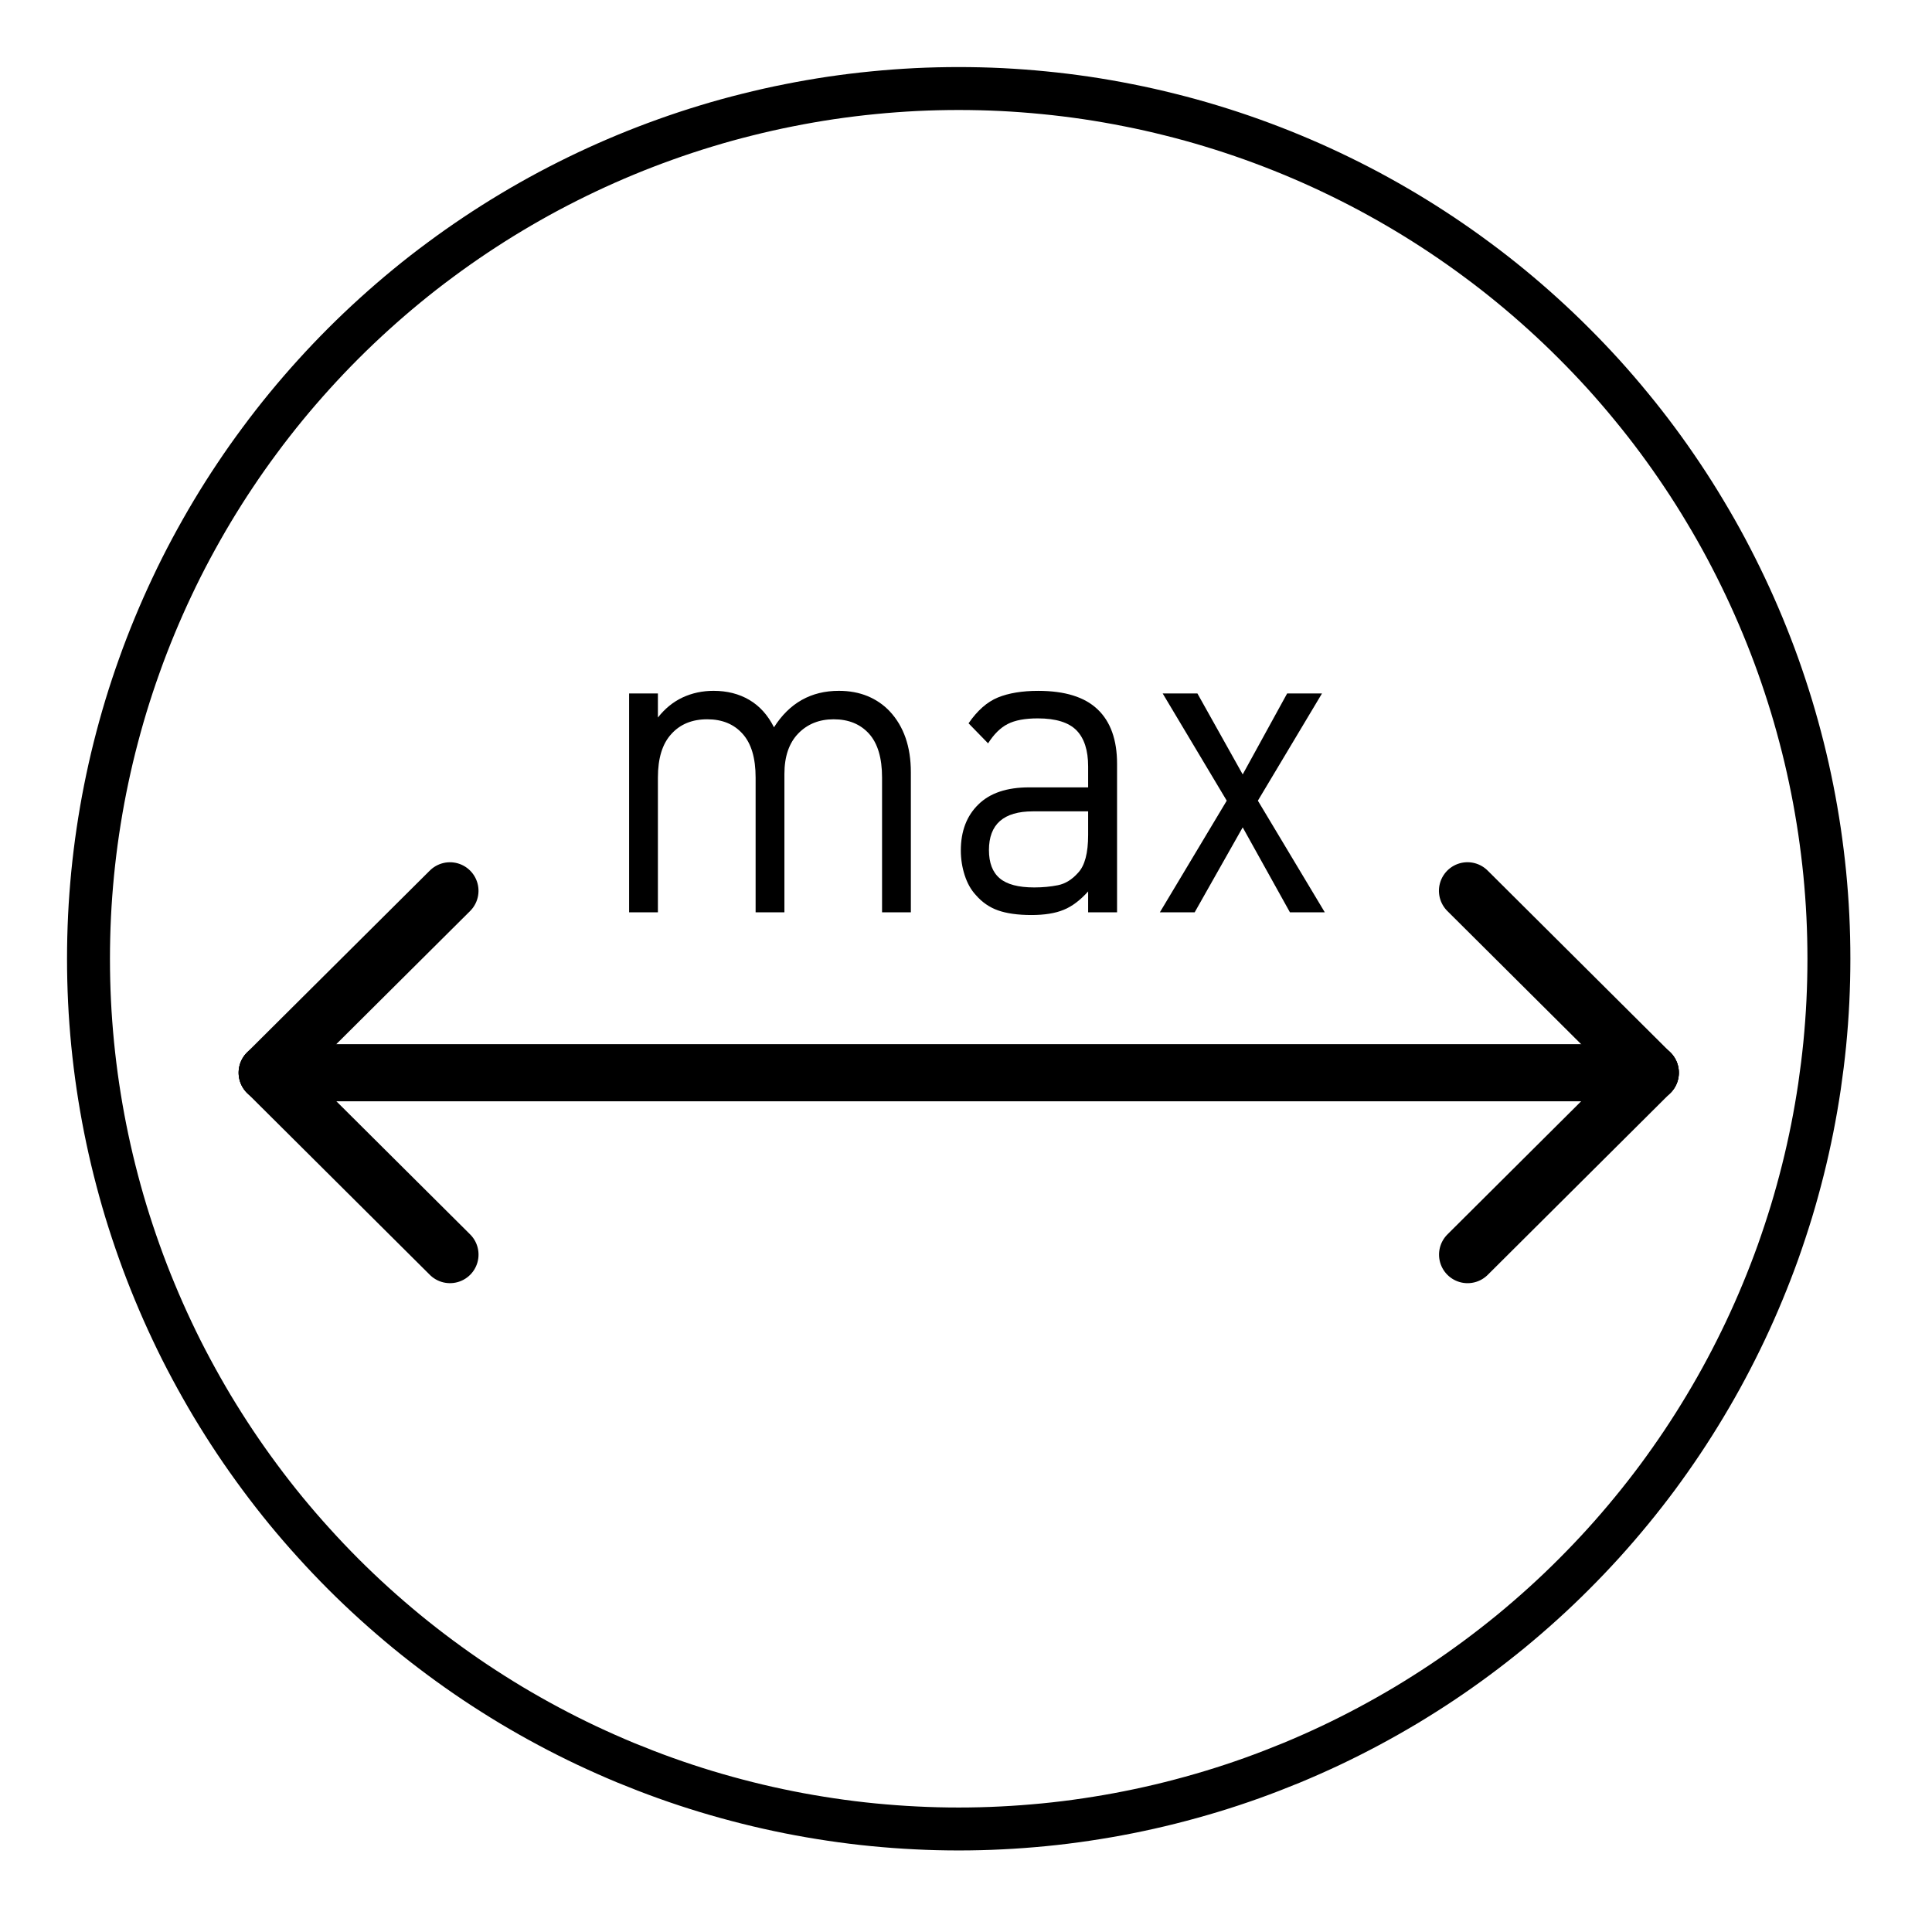 <?xml version="1.0" encoding="UTF-8" standalone="no"?>
<!DOCTYPE svg PUBLIC "-//W3C//DTD SVG 1.1//EN" "http://www.w3.org/Graphics/SVG/1.1/DTD/svg11.dtd">
<svg width="100%" height="100%" viewBox="0 0 500 500" version="1.1" xmlns="http://www.w3.org/2000/svg" xmlns:xlink="http://www.w3.org/1999/xlink" xml:space="preserve" xmlns:serif="http://www.serif.com/" style="fill-rule:evenodd;clip-rule:evenodd;">
    <g transform="matrix(0,-11.111,-11.111,0,248.111,22.911)">
        <path d="M-0,0C-0,0.332 -0.008,0.663 -0.024,0.994C-0.041,1.326 -0.065,1.657 -0.098,1.987C-0.13,2.317 -0.171,2.646 -0.219,2.974C-0.268,3.302 -0.325,3.629 -0.39,3.955C-0.454,4.28 -0.527,4.603 -0.608,4.925C-0.688,5.247 -0.776,5.567 -0.873,5.884C-0.969,6.201 -1.073,6.516 -1.185,6.828C-1.297,7.141 -1.416,7.45 -1.543,7.757C-1.67,8.063 -1.804,8.366 -1.946,8.666C-2.088,8.966 -2.237,9.262 -2.393,9.555C-2.55,9.848 -2.713,10.136 -2.884,10.421C-3.054,10.705 -3.232,10.985 -3.416,11.261C-3.601,11.537 -3.791,11.808 -3.989,12.074C-4.186,12.341 -4.39,12.603 -4.601,12.859C-4.811,13.115 -5.028,13.366 -5.251,13.612C-5.474,13.858 -5.702,14.098 -5.937,14.333C-6.171,14.567 -6.412,14.796 -6.657,15.018C-6.903,15.241 -7.154,15.458 -7.411,15.669C-7.667,15.879 -7.928,16.083 -8.195,16.28C-8.461,16.478 -8.732,16.669 -9.008,16.853C-9.284,17.038 -9.564,17.215 -9.849,17.386C-10.133,17.556 -10.422,17.719 -10.714,17.876C-11.007,18.033 -11.303,18.182 -11.603,18.323C-11.903,18.465 -12.206,18.599 -12.512,18.726C-12.819,18.853 -13.128,18.973 -13.441,19.084C-13.753,19.196 -14.068,19.3 -14.386,19.397C-14.703,19.493 -15.023,19.581 -15.344,19.662C-15.666,19.743 -15.99,19.815 -16.315,19.88C-16.64,19.945 -16.967,20.001 -17.295,20.05C-17.623,20.099 -17.952,20.139 -18.283,20.172C-18.613,20.204 -18.944,20.229 -19.275,20.245C-19.606,20.261 -19.937,20.269 -20.269,20.269C-20.601,20.269 -20.933,20.261 -21.264,20.245C-21.595,20.229 -21.926,20.204 -22.256,20.172C-22.586,20.139 -22.915,20.099 -23.244,20.05C-23.572,20.001 -23.898,19.945 -24.224,19.88C-24.549,19.815 -24.872,19.743 -25.194,19.662C-25.516,19.581 -25.836,19.493 -26.153,19.397C-26.47,19.3 -26.785,19.196 -27.098,19.084C-27.41,18.973 -27.72,18.853 -28.026,18.726C-28.333,18.599 -28.636,18.465 -28.936,18.323C-29.236,18.182 -29.532,18.033 -29.824,17.876C-30.117,17.719 -30.405,17.556 -30.69,17.386C-30.974,17.215 -31.254,17.038 -31.531,16.853C-31.806,16.669 -32.077,16.478 -32.344,16.28C-32.61,16.083 -32.872,15.879 -33.128,15.669C-33.384,15.458 -33.636,15.241 -33.881,15.018C-34.127,14.796 -34.367,14.567 -34.602,14.333C-34.837,14.098 -35.065,13.858 -35.288,13.612C-35.511,13.366 -35.727,13.115 -35.938,12.859C-36.148,12.603 -36.352,12.341 -36.55,12.074C-36.747,11.808 -36.939,11.537 -37.123,11.261C-37.307,10.985 -37.484,10.705 -37.655,10.421C-37.825,10.136 -37.989,9.848 -38.145,9.555C-38.302,9.262 -38.451,8.966 -38.593,8.666C-38.734,8.366 -38.869,8.063 -38.996,7.757C-39.122,7.45 -39.242,7.141 -39.354,6.828C-39.466,6.516 -39.57,6.201 -39.666,5.884C-39.762,5.567 -39.85,5.247 -39.931,4.925C-40.012,4.603 -40.084,4.28 -40.149,3.955C-40.214,3.629 -40.27,3.302 -40.319,2.974C-40.368,2.646 -40.409,2.317 -40.441,1.987C-40.473,1.657 -40.498,1.326 -40.514,0.994C-40.531,0.663 -40.539,0.332 -40.539,0C-40.539,-0.332 -40.531,-0.663 -40.514,-0.995C-40.498,-1.326 -40.473,-1.656 -40.441,-1.987C-40.409,-2.317 -40.368,-2.646 -40.319,-2.974C-40.27,-3.302 -40.214,-3.629 -40.149,-3.954C-40.084,-4.28 -40.012,-4.603 -39.931,-4.925C-39.85,-5.247 -39.762,-5.566 -39.666,-5.884C-39.57,-6.201 -39.466,-6.516 -39.354,-6.829C-39.242,-7.141 -39.122,-7.45 -38.996,-7.757C-38.869,-8.063 -38.734,-8.367 -38.593,-8.666C-38.451,-8.966 -38.302,-9.262 -38.145,-9.555C-37.989,-9.847 -37.825,-10.136 -37.655,-10.421C-37.484,-10.705 -37.307,-10.985 -37.123,-11.261C-36.939,-11.537 -36.747,-11.808 -36.55,-12.074C-36.352,-12.341 -36.148,-12.602 -35.938,-12.859C-35.727,-13.115 -35.511,-13.366 -35.288,-13.612C-35.065,-13.858 -34.837,-14.098 -34.602,-14.332C-34.367,-14.567 -34.127,-14.796 -33.881,-15.019C-33.636,-15.241 -33.384,-15.458 -33.128,-15.668C-32.872,-15.879 -32.61,-16.083 -32.344,-16.281C-32.077,-16.478 -31.806,-16.669 -31.531,-16.853C-31.254,-17.038 -30.974,-17.215 -30.69,-17.385C-30.405,-17.556 -30.117,-17.72 -29.824,-17.876C-29.532,-18.032 -29.236,-18.181 -28.936,-18.323C-28.636,-18.465 -28.333,-18.599 -28.026,-18.726C-27.72,-18.853 -27.41,-18.973 -27.098,-19.085C-26.785,-19.196 -26.47,-19.3 -26.153,-19.397C-25.836,-19.493 -25.516,-19.581 -25.194,-19.662C-24.872,-19.743 -24.549,-19.815 -24.224,-19.88C-23.898,-19.945 -23.572,-20.001 -23.244,-20.05C-22.915,-20.098 -22.586,-20.139 -22.256,-20.172C-21.926,-20.204 -21.595,-20.229 -21.264,-20.245C-20.933,-20.261 -20.601,-20.269 -20.269,-20.269C-19.937,-20.269 -19.606,-20.261 -19.275,-20.245C-18.944,-20.229 -18.613,-20.204 -18.283,-20.172C-17.952,-20.139 -17.623,-20.098 -17.295,-20.05C-16.967,-20.001 -16.64,-19.945 -16.315,-19.88C-15.99,-19.815 -15.666,-19.743 -15.344,-19.662C-15.023,-19.581 -14.703,-19.493 -14.386,-19.397C-14.068,-19.3 -13.753,-19.196 -13.441,-19.085C-13.128,-18.973 -12.819,-18.853 -12.512,-18.726C-12.206,-18.599 -11.903,-18.465 -11.603,-18.323C-11.303,-18.181 -11.007,-18.032 -10.714,-17.876C-10.422,-17.72 -10.133,-17.556 -9.849,-17.385C-9.564,-17.215 -9.284,-17.038 -9.008,-16.853C-8.732,-16.669 -8.461,-16.478 -8.195,-16.281C-7.928,-16.083 -7.667,-15.879 -7.411,-15.668C-7.154,-15.458 -6.903,-15.241 -6.657,-15.019C-6.412,-14.796 -6.171,-14.567 -5.937,-14.332C-5.702,-14.098 -5.474,-13.858 -5.251,-13.612C-5.028,-13.366 -4.811,-13.115 -4.601,-12.859C-4.39,-12.602 -4.186,-12.341 -3.989,-12.074C-3.791,-11.808 -3.601,-11.537 -3.416,-11.261C-3.232,-10.985 -3.054,-10.705 -2.884,-10.421C-2.713,-10.136 -2.55,-9.847 -2.393,-9.555C-2.237,-9.262 -2.088,-8.966 -1.946,-8.666C-1.804,-8.367 -1.67,-8.063 -1.543,-7.757C-1.416,-7.45 -1.297,-7.141 -1.185,-6.829C-1.073,-6.516 -0.969,-6.201 -0.873,-5.884C-0.776,-5.566 -0.688,-5.247 -0.608,-4.925C-0.527,-4.603 -0.454,-4.28 -0.39,-3.954C-0.325,-3.629 -0.268,-3.302 -0.219,-2.974C-0.171,-2.646 -0.13,-2.317 -0.098,-1.987C-0.065,-1.656 -0.041,-1.326 -0.024,-0.995C-0.008,-0.663 -0,-0.332 -0,0Z" style="fill:none;fill-rule:nonzero;stroke:black;stroke-width:1px;"/>
    </g>
    <path d="M228.276,236.109L228.276,201.234C228.276,196.167 227.151,192.391 224.917,189.901C222.661,187.396 219.609,186.151 215.745,186.151C212.026,186.151 208.958,187.38 206.573,189.839C204.203,192.302 203.005,195.781 203.005,200.313L203.005,236.109L195.552,236.109L195.552,201.234C195.552,196.167 194.427,192.391 192.172,189.901C189.938,187.396 186.885,186.151 183.021,186.151C179.151,186.151 176.042,187.411 173.745,189.958C171.417,192.479 170.266,196.24 170.266,201.234L170.266,236.109L162.813,236.109L162.813,179.469L170.266,179.469L170.266,185.693C172.073,183.396 174.188,181.661 176.646,180.505C179.094,179.365 181.776,178.786 184.661,178.786C188.188,178.786 191.271,179.573 193.938,181.146C196.604,182.714 198.724,185.083 200.307,188.224C204.307,181.927 209.906,178.786 217.094,178.786C219.849,178.786 222.339,179.25 224.557,180.167C226.75,181.083 228.661,182.391 230.25,184.078C233.906,187.99 235.729,193.25 235.729,199.854L235.729,236.109L228.276,236.109Z" style="fill-rule:nonzero;"/>
    <path d="M281.609,236.109L281.609,230.703C279.536,233 277.432,234.599 275.24,235.474C273.078,236.365 270.292,236.807 266.917,236.807C263.391,236.807 260.5,236.391 258.25,235.594C256.01,234.792 254.115,233.458 252.531,231.62C251.255,230.245 250.323,228.542 249.656,226.495C249.005,224.469 248.661,222.333 248.661,220.109C248.661,215.12 250.172,211.146 253.198,208.198C256.188,205.25 260.557,203.771 266.307,203.771L281.609,203.771L281.609,198.365C281.609,194.214 280.62,191.104 278.62,189.031C276.604,186.969 273.271,185.917 268.573,185.917C265.255,185.917 262.661,186.406 260.797,187.37C258.927,188.318 257.224,189.995 255.714,192.38L250.661,187.193C252.932,183.891 255.448,181.667 258.25,180.51C261.047,179.37 264.547,178.792 268.661,178.792C275.583,178.792 280.693,180.38 284.042,183.563C287.406,186.75 289.094,191.458 289.094,197.667L289.094,236.109L281.609,236.109ZM281.609,209.979L267.313,209.979C259.729,209.979 255.938,213.328 255.938,219.995C255.938,223.297 256.87,225.74 258.74,227.313C260.589,228.88 263.552,229.667 267.656,229.667C269.833,229.667 271.906,229.474 273.802,229.089C275.714,228.703 277.448,227.635 279.021,225.859C280.75,224.021 281.609,220.76 281.609,216.083L281.609,209.979Z" style="fill-rule:nonzero;"/>
    <path d="M333.833,236.104L321.609,214.12L309.182,236.104L300.172,236.104L317.479,207.214L300.901,179.469L309.891,179.469L321.609,200.417L333.109,179.469L342.13,179.469L325.536,207.214L342.854,236.104L333.833,236.104Z" style="fill-rule:nonzero;"/>
    <g transform="matrix(11.111,0,0,11.111,69.144,277.622)">
        <path d="M0,-0L32.217,-0" style="fill:none;fill-rule:nonzero;stroke:black;stroke-width:1.33px;stroke-linecap:round;stroke-linejoin:round;"/>
    </g>
    <g transform="matrix(-7.875,-7.838,-7.838,7.875,403.283,220.702)">
        <path d="M-5.132,2.119L0.875,2.119" style="fill:none;fill-rule:nonzero;stroke:black;stroke-width:1.33px;stroke-linecap:round;stroke-linejoin:round;"/>
    </g>
    <g transform="matrix(7.874,-7.839,-7.839,-7.874,403.302,334.531)">
        <path d="M-0.874,2.119L5.132,2.119" style="fill:none;fill-rule:nonzero;stroke:black;stroke-width:1.33px;stroke-linecap:round;stroke-linejoin:round;"/>
    </g>
    <g transform="matrix(7.875,-7.838,-7.838,-7.875,92.633,287.444)">
        <path d="M-0.874,2.119L5.132,2.118" style="fill:none;fill-rule:nonzero;stroke:black;stroke-width:1.33px;stroke-linecap:round;stroke-linejoin:round;"/>
    </g>
    <g transform="matrix(-7.874,-7.839,-7.839,7.874,92.656,267.778)">
        <path d="M-5.132,2.119L0.874,2.12" style="fill:none;fill-rule:nonzero;stroke:black;stroke-width:1.33px;stroke-linecap:round;stroke-linejoin:round;"/>
    </g>
</svg>
